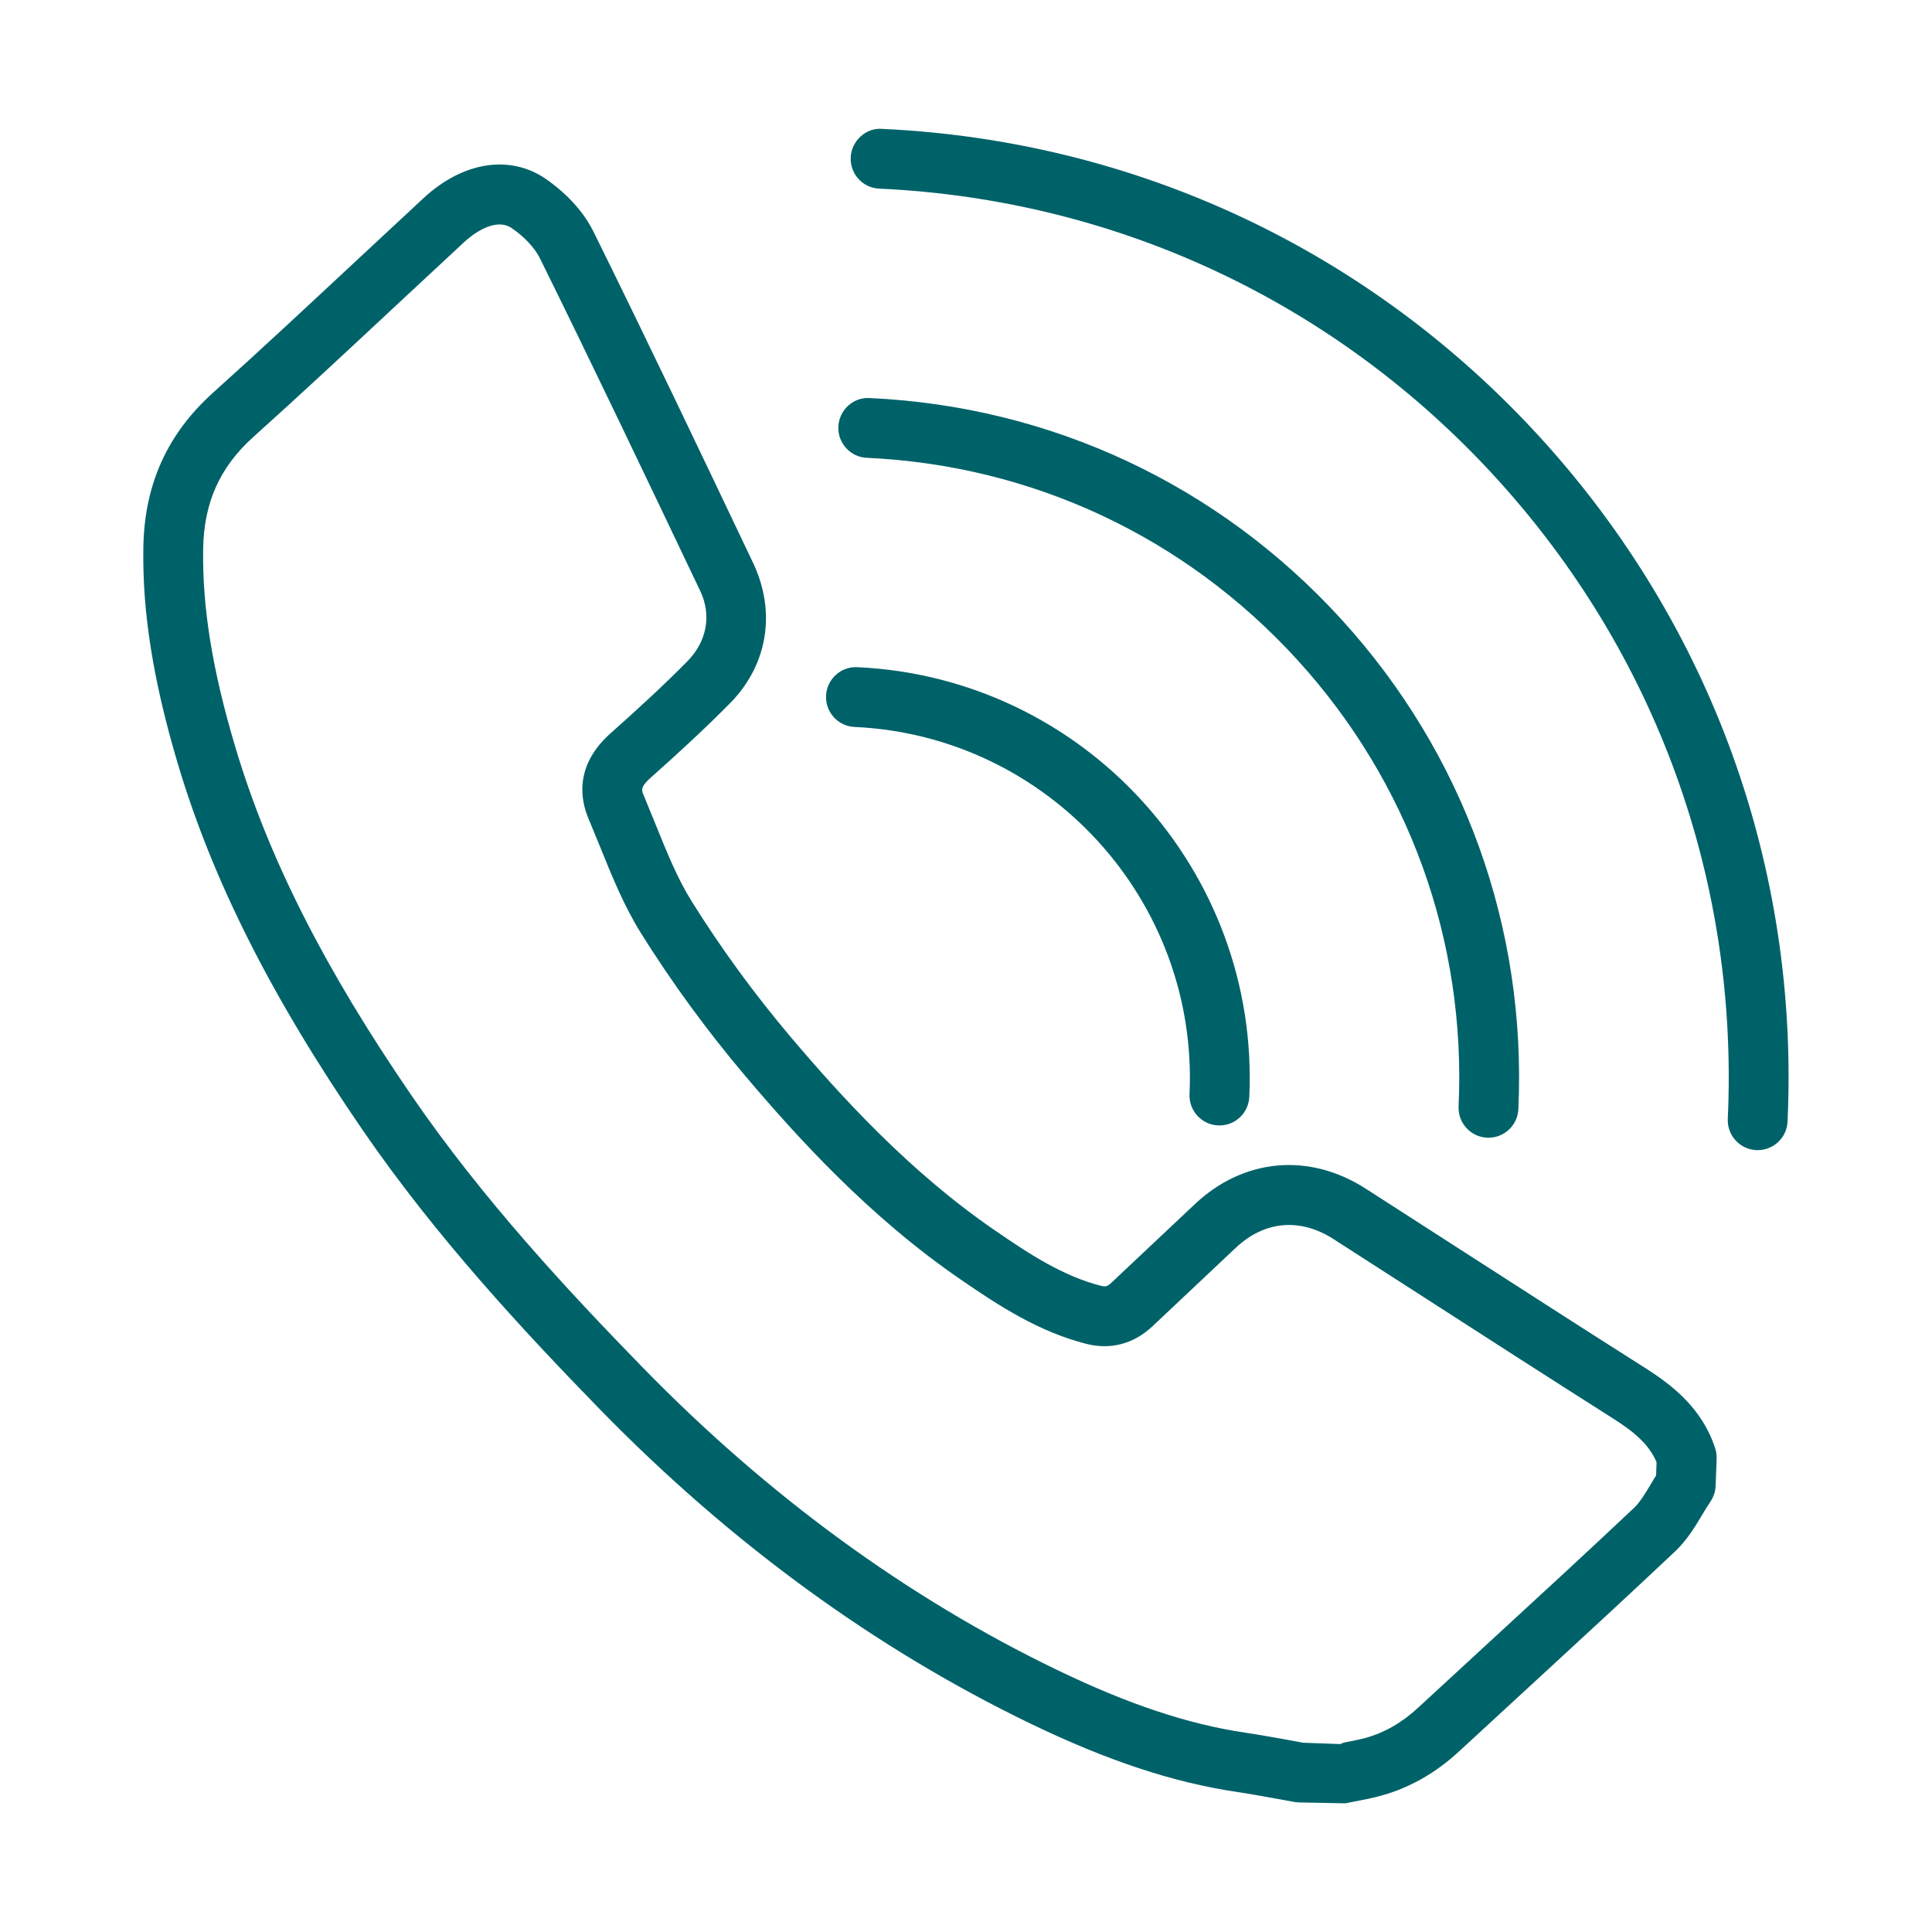 <?xml version="1.0" encoding="UTF-8"?> <svg xmlns="http://www.w3.org/2000/svg" width="30" height="30" viewBox="0 0 30 30" fill="none"><path d="M25.545 21.241C24.514 20.587 23.488 19.926 22.462 19.265L21.209 18.459C20.33 17.893 19.314 17.984 18.557 18.695L17.259 19.917C17.188 19.983 17.161 19.982 17.095 19.966C16.51 19.815 16.001 19.486 15.444 19.102C14.117 18.191 13.053 17.018 12.275 16.099C11.714 15.435 11.198 14.729 10.743 14C10.517 13.639 10.354 13.231 10.179 12.799L9.993 12.344C9.963 12.276 9.941 12.222 10.096 12.083C10.518 11.708 10.935 11.325 11.332 10.924C11.916 10.334 12.062 9.511 11.69 8.732C10.875 7.018 10.059 5.304 9.218 3.602C9.015 3.189 8.665 2.909 8.475 2.778C7.918 2.396 7.19 2.509 6.578 3.075L5.497 4.081C4.772 4.757 4.048 5.433 3.311 6.095C2.597 6.737 2.242 7.523 2.226 8.498C2.208 9.507 2.379 10.576 2.762 11.863C3.305 13.681 4.218 15.489 5.634 17.552C6.771 19.207 8.13 20.667 9.309 21.878C11.334 23.955 13.589 25.601 16.011 26.769C17.201 27.342 18.215 27.677 19.2 27.824C19.403 27.854 19.605 27.891 19.807 27.928L20.106 27.982C20.127 27.985 20.148 27.987 20.168 27.988L20.889 28.002L21.04 27.972C21.175 27.947 21.309 27.921 21.442 27.884C21.884 27.764 22.294 27.531 22.66 27.192L23.816 26.127C24.55 25.451 25.285 24.775 26.012 24.089C26.196 23.915 26.321 23.707 26.431 23.523C26.473 23.452 26.515 23.382 26.56 23.316C26.609 23.243 26.637 23.159 26.64 23.072L26.656 22.651C26.658 22.596 26.65 22.541 26.633 22.489C26.432 21.87 25.97 21.511 25.545 21.241ZM25.716 22.91C25.688 22.954 25.661 23 25.634 23.046C25.546 23.191 25.465 23.328 25.374 23.413C24.651 24.096 23.918 24.77 23.187 25.442L22.028 26.51C21.77 26.75 21.498 26.906 21.198 26.988C21.089 27.017 20.978 27.038 20.866 27.059L20.813 27.082L20.236 27.061L19.974 27.013C19.762 26.975 19.55 26.937 19.337 26.905C18.446 26.773 17.518 26.463 16.415 25.931C14.09 24.81 11.923 23.228 9.975 21.229C8.823 20.047 7.497 18.623 6.4 17.025C5.04 15.045 4.167 13.32 3.653 11.597C3.297 10.405 3.139 9.425 3.155 8.514C3.168 7.801 3.414 7.253 3.933 6.786C4.674 6.12 5.402 5.441 6.131 4.761L7.209 3.758C7.314 3.661 7.679 3.36 7.949 3.544C8.143 3.677 8.306 3.852 8.385 4.013C9.223 5.711 10.037 7.421 10.873 9.176C11.052 9.552 10.977 9.962 10.671 10.271C10.289 10.658 9.886 11.026 9.478 11.389C8.909 11.897 9.02 12.433 9.137 12.709L9.317 13.146C9.499 13.597 9.686 14.062 9.954 14.492C10.434 15.259 10.976 16.002 11.566 16.699C12.381 17.663 13.499 18.895 14.917 19.868C15.525 20.287 16.132 20.678 16.863 20.866C17.243 20.964 17.602 20.87 17.896 20.594L19.192 19.373C19.637 18.955 20.19 18.909 20.706 19.24L21.959 20.046C22.986 20.708 24.014 21.37 25.047 22.026C25.367 22.229 25.607 22.426 25.723 22.706L25.716 22.91Z" fill="#006269"></path><path d="M23.919 6.796C21.263 3.885 17.632 2.182 13.695 2.001C13.448 1.981 13.221 2.187 13.21 2.444C13.198 2.7 13.396 2.918 13.652 2.929C17.341 3.099 20.743 4.694 23.232 7.422C25.721 10.15 26.998 13.684 26.829 17.373C26.817 17.629 27.015 17.847 27.272 17.859C27.279 17.859 27.287 17.859 27.294 17.859C27.541 17.859 27.746 17.665 27.757 17.416C27.938 13.479 26.575 9.708 23.919 6.796Z" fill="#006269"></path><path d="M13.461 7.109C16.033 7.227 18.405 8.34 20.141 10.242C21.877 12.144 22.767 14.608 22.649 17.18C22.637 17.436 22.835 17.654 23.091 17.666C23.099 17.666 23.106 17.666 23.114 17.666C23.36 17.666 23.566 17.472 23.577 17.223C23.706 14.403 22.73 11.701 20.828 9.616C18.925 7.53 16.324 6.31 13.504 6.181C13.252 6.163 13.03 6.366 13.018 6.623C13.006 6.88 13.204 7.098 13.461 7.109Z" fill="#006269"></path><path d="M13.269 11.288C16.275 11.426 18.609 13.983 18.471 16.989C18.459 17.246 18.658 17.464 18.913 17.475C18.921 17.476 18.928 17.476 18.936 17.476C19.182 17.476 19.388 17.282 19.399 17.033C19.561 13.514 16.83 10.521 13.312 10.36C13.057 10.347 12.839 10.546 12.827 10.802C12.815 11.059 13.013 11.277 13.269 11.288Z" fill="#006269"></path></svg> 